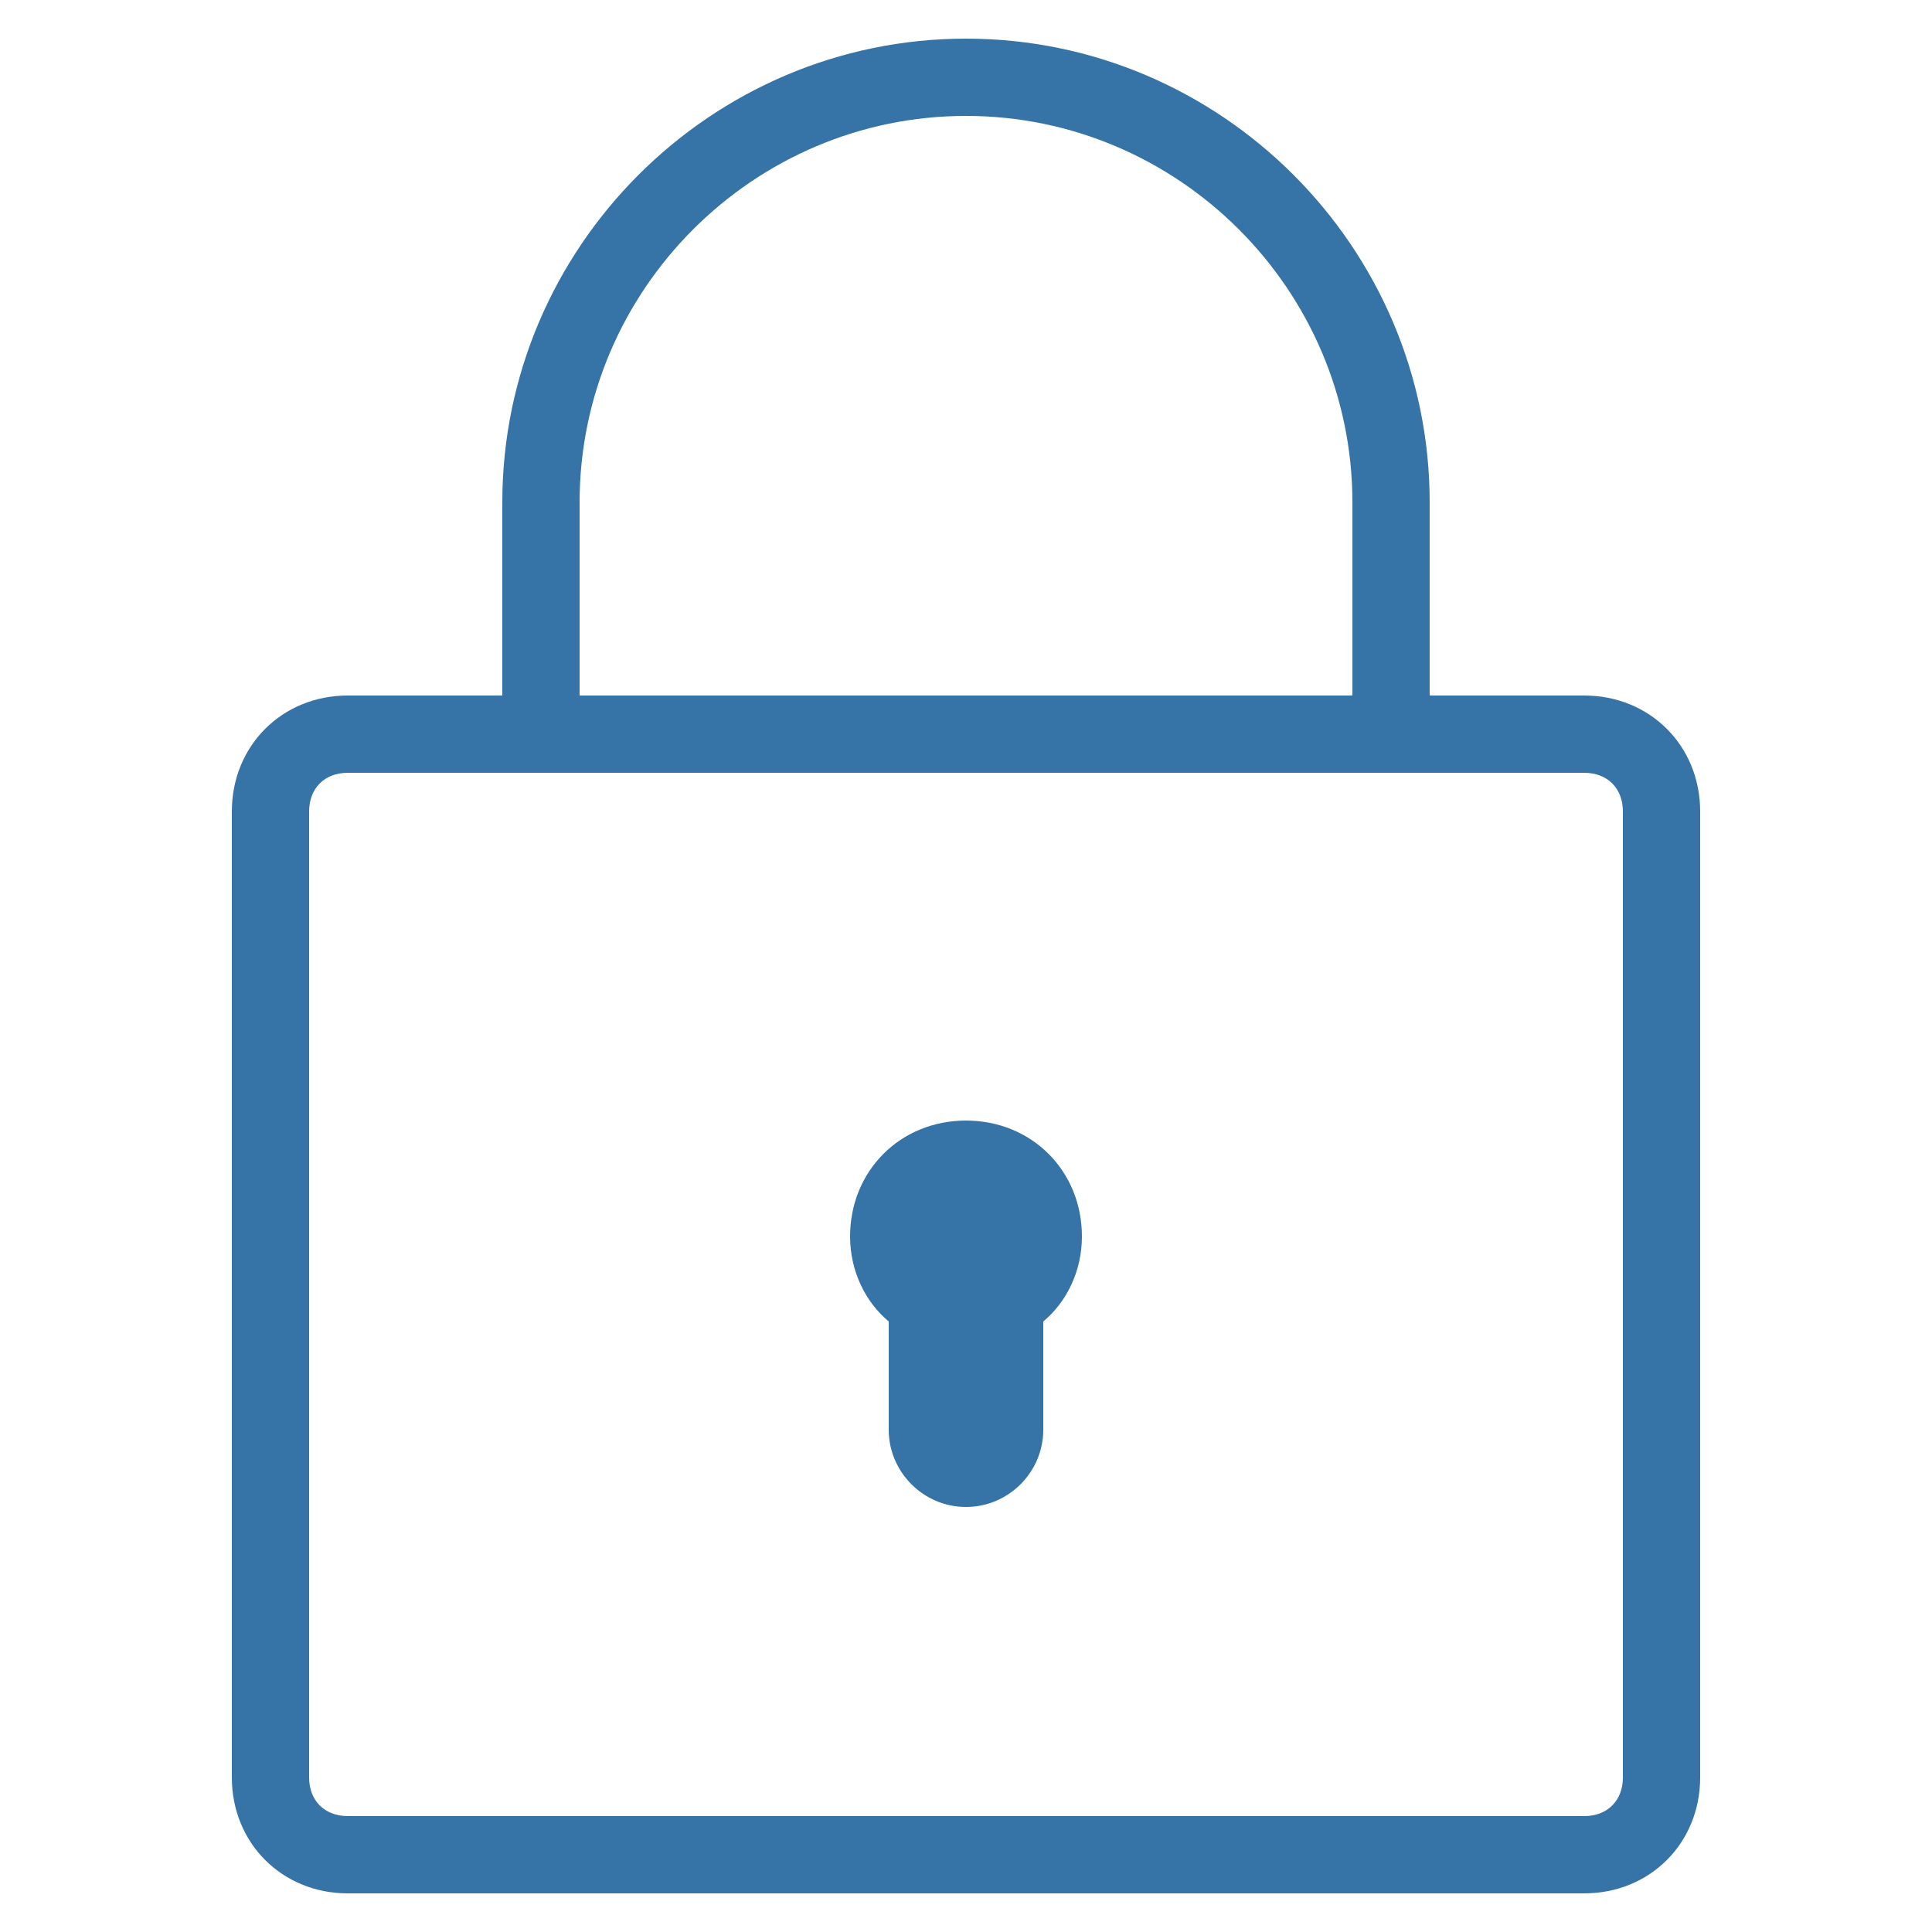 <?xml version="1.0" encoding="utf-8"?>
<!-- Generator: Adobe Illustrator 23.0.4, SVG Export Plug-In . SVG Version: 6.00 Build 0)  -->
<svg version="1.1" id="Layer_1" xmlns="http://www.w3.org/2000/svg" xmlns:xlink="http://www.w3.org/1999/xlink" x="0px" y="0px"
	 viewBox="0 0 50 50" style="enable-background:new 0 0 50 50;" xml:space="preserve">
<style type="text/css">
	.st0{fill:#3673A6;}
</style>
<g>
	<g>
		<path class="st0" d="M41,18h-4v-5c0-6.6-5.4-12-12-12c-6.6,0-12,5.4-12,12v5H9c-1.7,0-3,1.3-3,3v25c0,1.7,1.3,3,3,3h32
			c1.7,0,3-1.3,3-3V21C44,19.3,42.7,18,41,18z M15,13c0-5.5,4.5-10,10-10c5.5,0,10,4.5,10,10v5H15V13z M42,46c0,0.6-0.4,1-1,1H9
			c-0.6,0-1-0.4-1-1V21c0-0.6,0.4-1,1-1h32c0.6,0,1,0.4,1,1V46z M25,29c-1.7,0-3,1.3-3,3c0,0.9,0.4,1.7,1,2.2V37c0,1.1,0.9,2,2,2
			s2-0.9,2-2v-2.8c0.6-0.5,1-1.3,1-2.2C28,30.3,26.7,29,25,29z"/>
	</g>
</g>
</svg>
